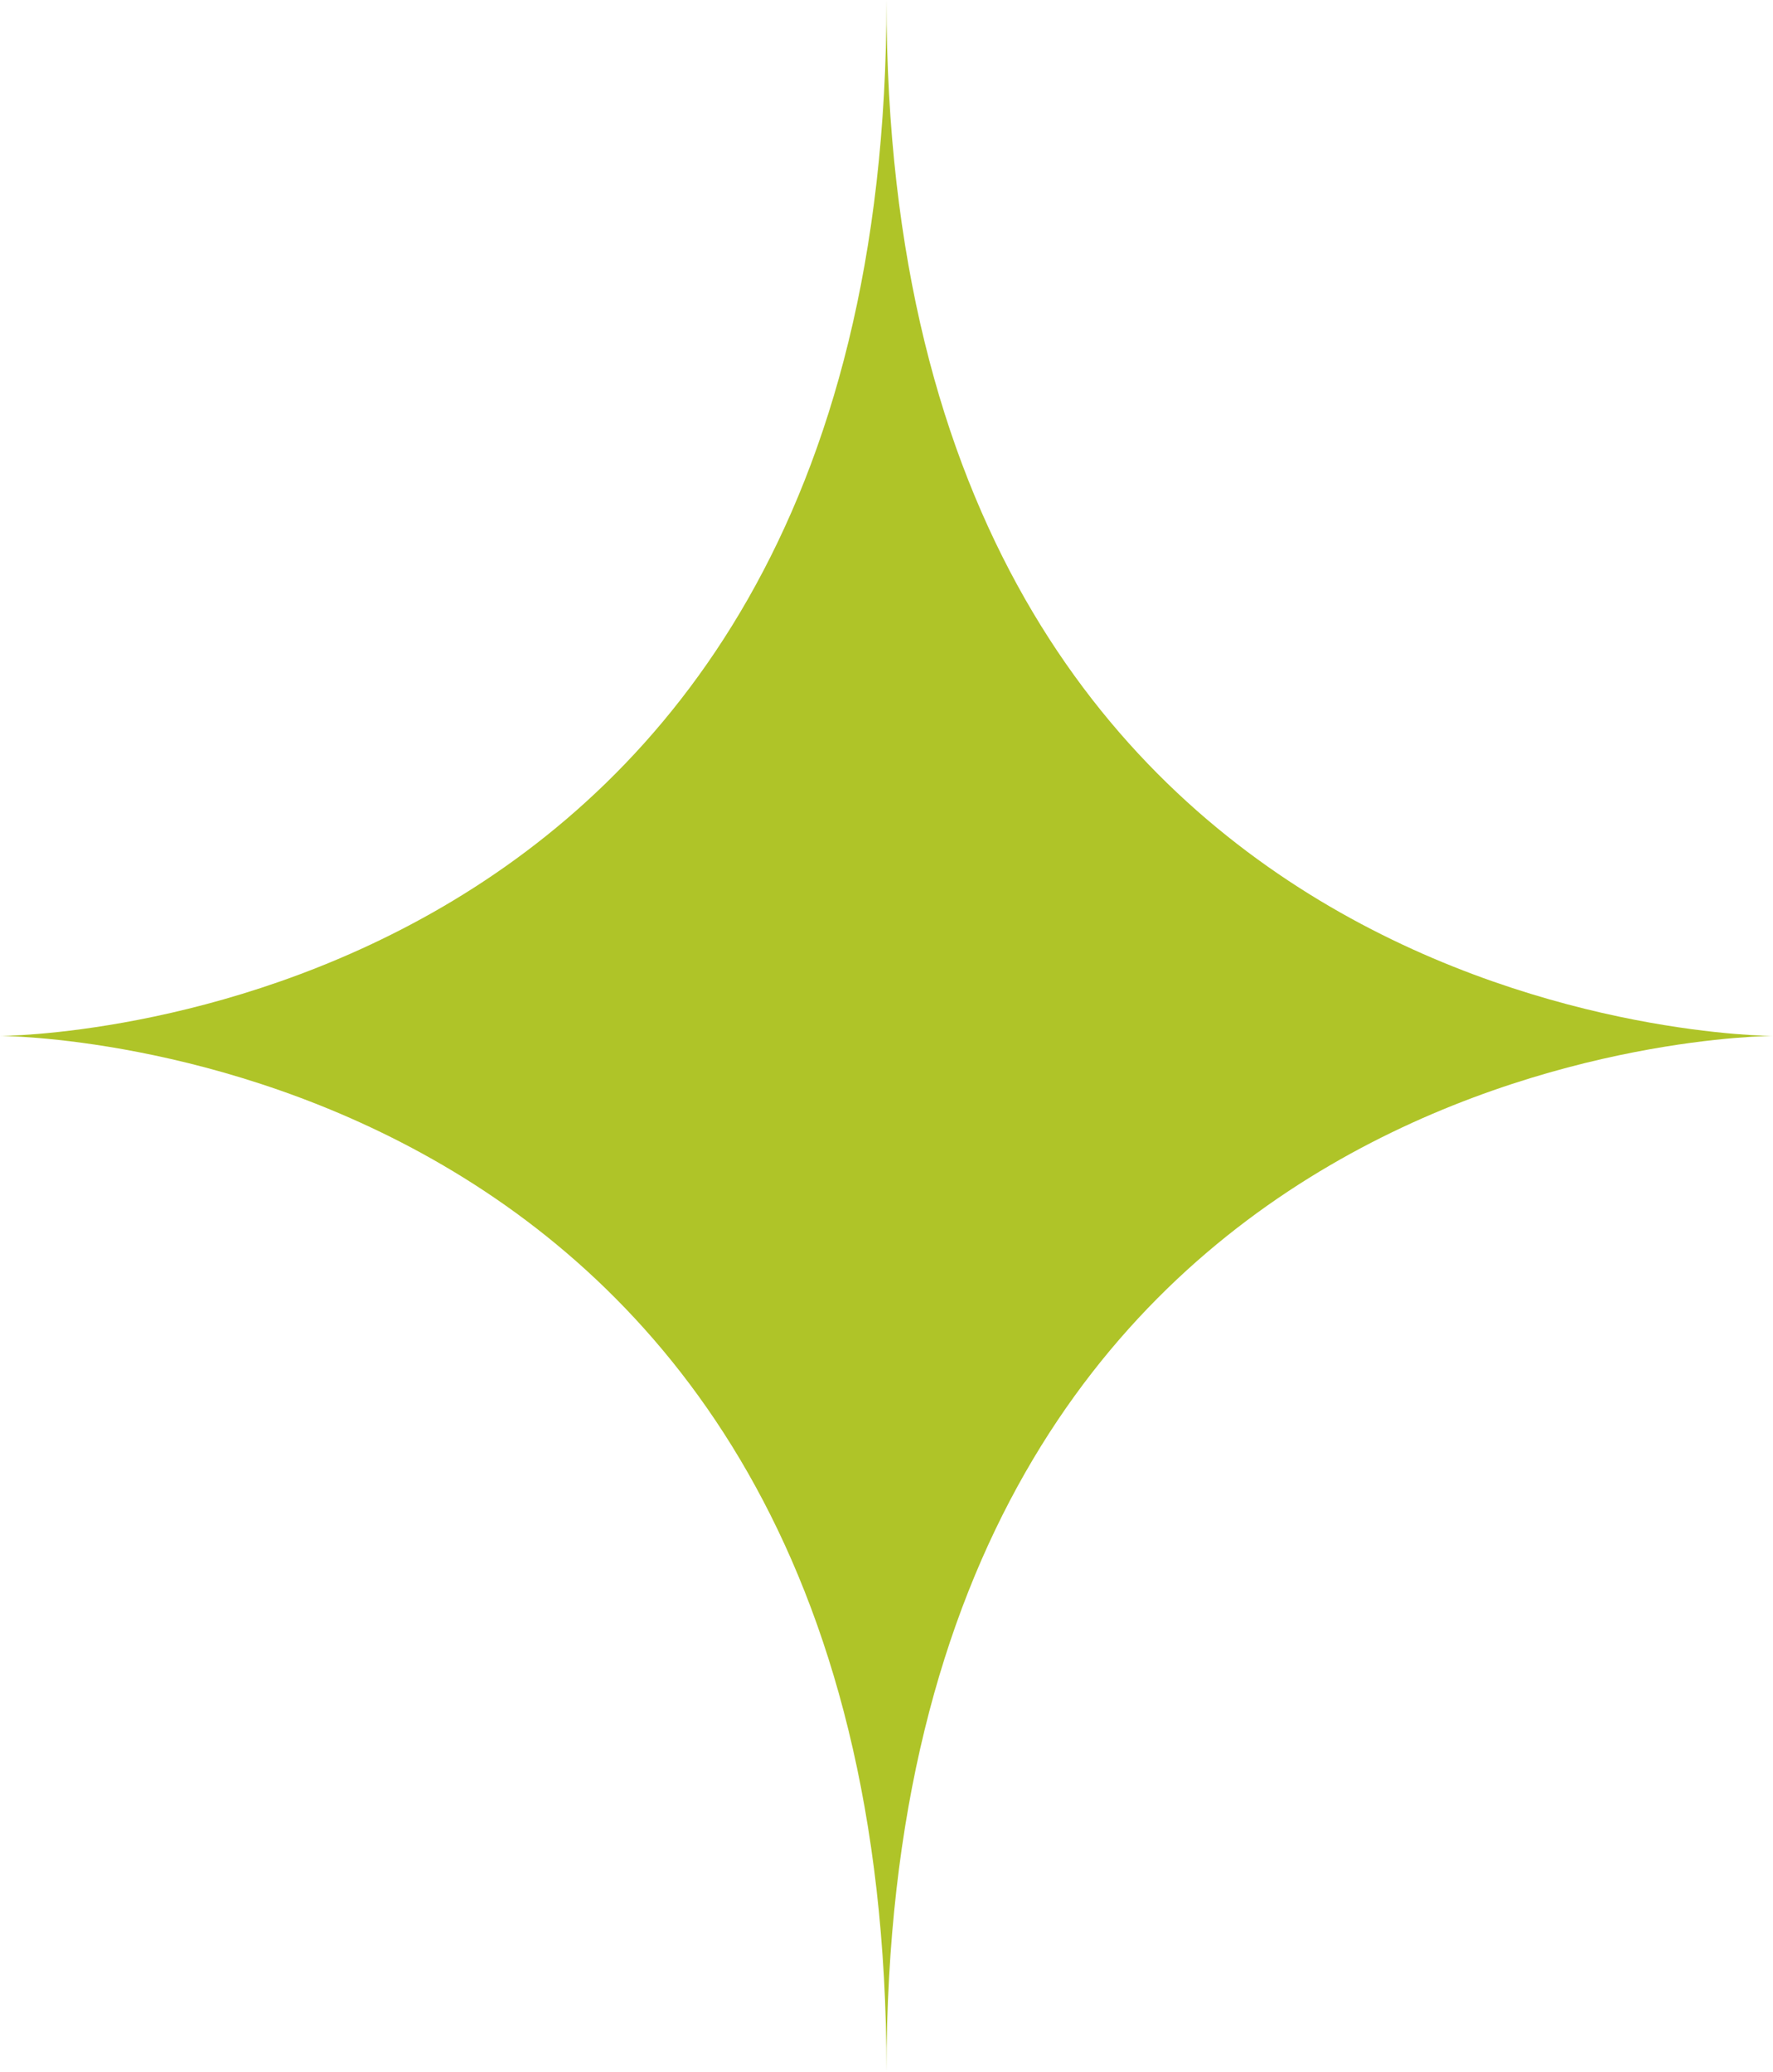 <?xml version="1.0" encoding="UTF-8"?>
<svg id="Ebene_1" xmlns="http://www.w3.org/2000/svg" viewBox="0 0 33.86 39.56">
  <defs>
    <style>
      .cls-1 {
        fill: #afc428;
      }
    </style>
  </defs>
  <path class="cls-1" d="M16.93,39.56C16.93,19.78,0,19.78,0,19.78c0,0,16.93,0,16.93-19.78,0,19.78,16.93,19.78,16.93,19.78,0,0-16.93,0-16.93,19.78"/>
</svg>